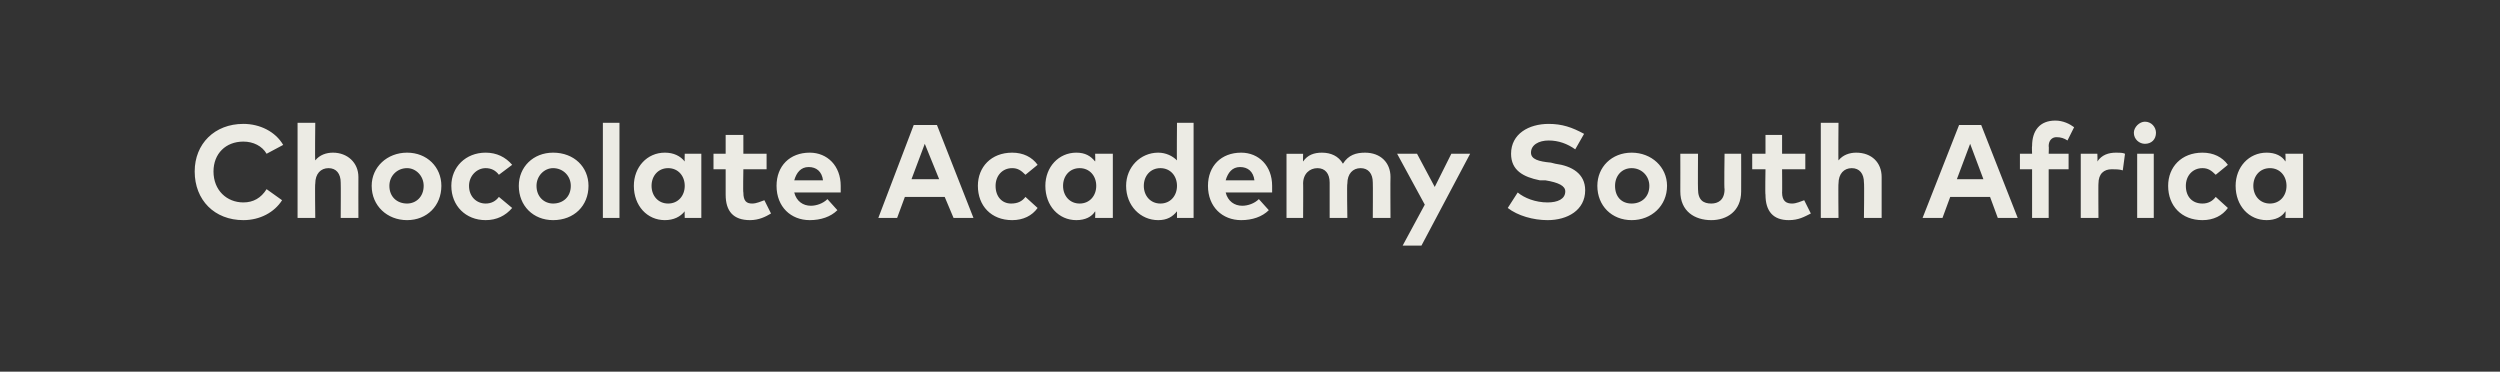 <?xml version="1.0" standalone="no"?><!DOCTYPE svg PUBLIC "-//W3C//DTD SVG 1.1//EN" "http://www.w3.org/Graphics/SVG/1.1/DTD/svg11.dtd"><svg xmlns="http://www.w3.org/2000/svg" version="1.1" width="226px" height="33.6px" viewBox="0 0 226 33.6"><rect x="0" y="0" width="226" height="33.6" fill="#333333" stroke="none"/><desc>Chocolate Academy South Africa</desc><defs/><g id="Polygon54968"><path d="m25.6 13.1l-1.5.8c-.4-.7-1.2-1.1-2.1-1.1c-1.6 0-2.7 1.1-2.7 2.7c0 1.7 1.2 2.8 2.7 2.8c.9 0 1.6-.4 2.1-1.2l1.4 1c-.7 1.1-2 1.8-3.5 1.8c-2.6 0-4.4-1.8-4.4-4.4c0-2.5 1.8-4.3 4.4-4.3c1.5 0 2.9.7 3.6 1.9zm2.9 1.4c.4-.5 1-.7 1.6-.7c1.3 0 2.3.9 2.3 2.2c-.01.04 0 3.7 0 3.7h-1.6s.02-3.16 0-3.2c0-.8-.4-1.3-1.1-1.3c-.7 0-1.2.5-1.2 1.4c-.04-.05 0 3.1 0 3.1h-1.6v-8.6h1.6s-.04 3.45 0 3.4zm11.4 2.3c0 1.8-1.3 3.1-3.1 3.1c-1.8 0-3.2-1.3-3.2-3.1c0-1.7 1.4-3 3.2-3c1.8 0 3.1 1.3 3.1 3zm-4.7 0c0 1 .7 1.6 1.6 1.6c.8 0 1.5-.6 1.5-1.6c0-.9-.7-1.6-1.5-1.6c-.9 0-1.6.7-1.6 1.6zm11.1-1.9l-1.2.9c-.3-.4-.7-.6-1.2-.6c-.8 0-1.5.7-1.5 1.6c0 1 .7 1.6 1.5 1.6c.5 0 .9-.2 1.2-.6l1.2 1c-.6.7-1.4 1.1-2.4 1.1c-1.8 0-3.1-1.3-3.1-3.1c0-1.7 1.3-3 3.1-3c1 0 1.8.4 2.4 1.1zm6.9 1.9c0 1.8-1.3 3.1-3.2 3.1c-1.8 0-3.1-1.3-3.1-3.1c0-1.7 1.3-3 3.1-3c1.9 0 3.2 1.3 3.2 3zm-4.7 0c0 1 .7 1.6 1.5 1.6c.9 0 1.6-.6 1.6-1.6c0-.9-.7-1.6-1.6-1.6c-.8 0-1.5.7-1.5 1.6zm7.5 2.9h-1.5v-8.6h1.5v8.6zm7.4 0h-1.5s-.02-.6 0-.6c-.4.5-1 .8-1.8.8c-1.6 0-2.8-1.3-2.8-3.1c0-1.7 1.2-3 2.8-3c.8 0 1.4.3 1.8.8c-.02-.03 0-.7 0-.7h1.5v5.8zm-4.5-2.9c0 .9.6 1.6 1.5 1.6c.9 0 1.5-.7 1.5-1.6c0-.9-.6-1.6-1.5-1.6c-.9 0-1.5.7-1.5 1.6zm10.4-1.5h-2.1s-.04 2.14 0 2.1c0 .8.3 1 .8 1c.4 0 .8-.2 1.1-.3l.6 1.2c-.5.3-1.1.6-1.9.6c-1.5 0-2.2-.8-2.2-2.3v-2.3h-1.1v-1.4h1.1v-1.7h1.6v1.7h2.1v1.4zm6.7 1.5v.6h-4.2c.2.8.8 1.2 1.5 1.2c.5 0 1.1-.2 1.5-.6l.9 1c-.6.6-1.5.9-2.5.9c-1.7 0-3-1.2-3-3.1c0-1.8 1.2-3 3-3c1.6 0 2.8 1.2 2.8 3zm-4.2-.5h2.6c-.1-.8-.6-1.2-1.3-1.2c-.7 0-1.1.5-1.3 1.2zM88 19.7h-1.8l-.8-1.9h-3.6l-.7 1.9h-1.7l3.2-8.4h2.1l3.3 8.4zm-5.6-3.5h2.5L83.6 13l-1.2 3.2zm11.4-1.3l-1.1.9c-.4-.4-.7-.6-1.2-.6c-.9 0-1.5.7-1.5 1.6c0 1 .6 1.6 1.4 1.6c.6 0 1-.2 1.3-.6l1.1 1c-.5.7-1.3 1.1-2.3 1.1c-1.9 0-3.1-1.3-3.1-3.1c0-1.7 1.2-3 3.1-3c1 0 1.8.4 2.3 1.1zm6.8 4.8H99s.03-.6 0-.6c-.3.5-.9.8-1.7.8c-1.6 0-2.8-1.3-2.8-3.1c0-1.7 1.2-3 2.8-3c.8 0 1.3.3 1.7.8c.03-.03 0-.7 0-.7h1.6v5.8zm-4.5-2.9c0 .9.6 1.6 1.5 1.6c.9 0 1.5-.7 1.5-1.6c0-.9-.6-1.6-1.5-1.6c-.9 0-1.5.7-1.5 1.6zm10.3-2.3c-.03.03 0-3.4 0-3.4h1.5v8.6h-1.5v-.6c-.4.5-.9.8-1.7.8c-1.6 0-2.9-1.3-2.9-3.1c0-1.7 1.3-3 2.9-3c.7 0 1.3.3 1.7.7zm-3 2.3c0 .9.6 1.6 1.5 1.6c.9 0 1.5-.7 1.5-1.6c0-.9-.6-1.6-1.5-1.6c-.9 0-1.5.7-1.5 1.6zm11.6 0v.6h-4.2c.2.8.8 1.2 1.5 1.2c.5 0 1.1-.2 1.5-.6l.9 1c-.6.6-1.5.9-2.5.9c-1.7 0-3-1.2-3-3.1c0-1.8 1.2-3 3-3c1.6 0 2.8 1.2 2.8 3zm-4.2-.5h2.6c-.1-.8-.6-1.2-1.3-1.2c-.7 0-1.1.5-1.3 1.2zm14.9-.3c-.02.04 0 3.7 0 3.7h-1.6s.02-3.16 0-3.2c0-.8-.4-1.3-1.1-1.3c-.7 0-1.2.5-1.2 1.4c-.05-.05 0 3.1 0 3.1h-1.6v-3.2c0-.8-.4-1.3-1.1-1.3c-.7 0-1.3.5-1.3 1.4c.02-.05 0 3.1 0 3.1h-1.5v-5.8h1.5s-.02.71 0 .7c.4-.6 1-.8 1.7-.8c.8 0 1.5.3 1.9 1c.5-.8 1.2-1 2-1c1.4 0 2.3.9 2.3 2.2zm2.8 6.2h-1.7l2-3.7l-2.5-4.6h1.8l1.6 3l1.5-3h1.7l-4.4 8.3zm13.9-8.7c-.7-.5-1.5-.8-2.4-.8c-.9 0-1.6.4-1.6 1.1c0 .6.7.8 1.8.9l.4.1c1.5.2 2.7.9 2.7 2.4c0 1.8-1.6 2.7-3.4 2.7c-1.3 0-2.7-.4-3.6-1.1l.9-1.4c.6.5 1.6.9 2.7.9c.9 0 1.6-.3 1.6-1c0-.5-.6-.8-1.8-1h-.5c-1.5-.3-2.6-.9-2.6-2.4c0-1.8 1.6-2.7 3.4-2.7c1.2 0 2.1.3 3.2.9l-.8 1.4zm8.3 3.3c0 1.8-1.4 3.1-3.2 3.1c-1.8 0-3.1-1.3-3.1-3.1c0-1.7 1.3-3 3.1-3c1.8 0 3.2 1.3 3.2 3zm-4.7 0c0 1 .6 1.6 1.5 1.6c.9 0 1.6-.6 1.6-1.6c0-.9-.7-1.6-1.6-1.6c-.9 0-1.5.7-1.5 1.6zm11.4.5c0 1.8-1.3 2.6-2.7 2.6c-1.5 0-2.8-.8-2.8-2.6c.01-.04 0-3.4 0-3.4h1.6s-.02 3.22 0 3.2c0 1 .5 1.3 1.2 1.3c.6 0 1.2-.3 1.2-1.3c-.05.02 0-3.2 0-3.2h1.5s.01 3.36 0 3.4zm5.8-2h-2.1s.02 2.14 0 2.1c0 .8.4 1 .9 1c.4 0 .8-.2 1.1-.3l.6 1.2c-.6.3-1.1.6-2 .6c-1.4 0-2.1-.8-2.1-2.3c-.04-.03 0-2.3 0-2.3h-1.2v-1.4h1.2v-1.7h1.5v1.7h2.1v1.4zm3-.8c.4-.5 1-.7 1.6-.7c1.4 0 2.3.9 2.3 2.2v3.7h-1.6s.04-3.16 0-3.2c0-.8-.4-1.3-1.1-1.3c-.7 0-1.2.5-1.2 1.4c-.03-.05 0 3.1 0 3.1h-1.6v-8.6h1.6s-.03 3.45 0 3.4zm16.2 5.2h-1.8l-.7-1.9h-3.6l-.7 1.9h-1.8l3.3-8.4h2l3.3 8.4zm-5.5-3.5h2.4l-1.2-3.2l-1.2 3.2zm10.1-.9h-1.8v4.4h-1.5v-4.4h-1.1v-1.4h1.1s-.03-.7 0-.7c0-1.4.7-2.3 2.1-2.3c.7 0 1.3.3 1.7.6l-.6 1.2c-.3-.2-.6-.3-1-.3c-.4 0-.7.3-.7.8c.03.02 0 .7 0 .7h1.8v1.4zm5.1-1.4l-.2 1.5c-.3-.1-.7-.1-1-.1c-.7 0-1.2.4-1.2 1.3c-.02-.03 0 3.1 0 3.1h-1.6v-5.8h1.5s.03.66 0 .7c.4-.6 1-.8 1.7-.8c.3 0 .6 0 .8.1zm2.6 5.8h-1.5v-5.8h1.5v5.8zm.2-7.7c0 .6-.4 1-1 1c-.5 0-1-.4-1-1c0-.5.5-1 1-1c.6 0 1 .5 1 1zm6.5 2.9l-1.1.9c-.4-.4-.7-.6-1.2-.6c-.9 0-1.5.7-1.5 1.6c0 1 .6 1.6 1.5 1.6c.5 0 .9-.2 1.2-.6l1.1 1c-.5.7-1.3 1.1-2.3 1.1c-1.9 0-3.1-1.3-3.1-3.1c0-1.7 1.2-3 3.1-3c1 0 1.8.4 2.3 1.1zm6.8 4.8h-1.6s.04-.6 0-.6c-.3.5-.9.8-1.7.8c-1.6 0-2.8-1.3-2.8-3.1c0-1.7 1.2-3 2.8-3c.8 0 1.4.3 1.7.8c.04-.03 0-.7 0-.7h1.6v5.8zm-4.5-2.9c0 .9.6 1.6 1.5 1.6c.9 0 1.5-.7 1.5-1.6c0-.9-.6-1.6-1.5-1.6c-.9 0-1.5.7-1.5 1.6z" stroke="none" fill="#ecebe4"/></g></svg>